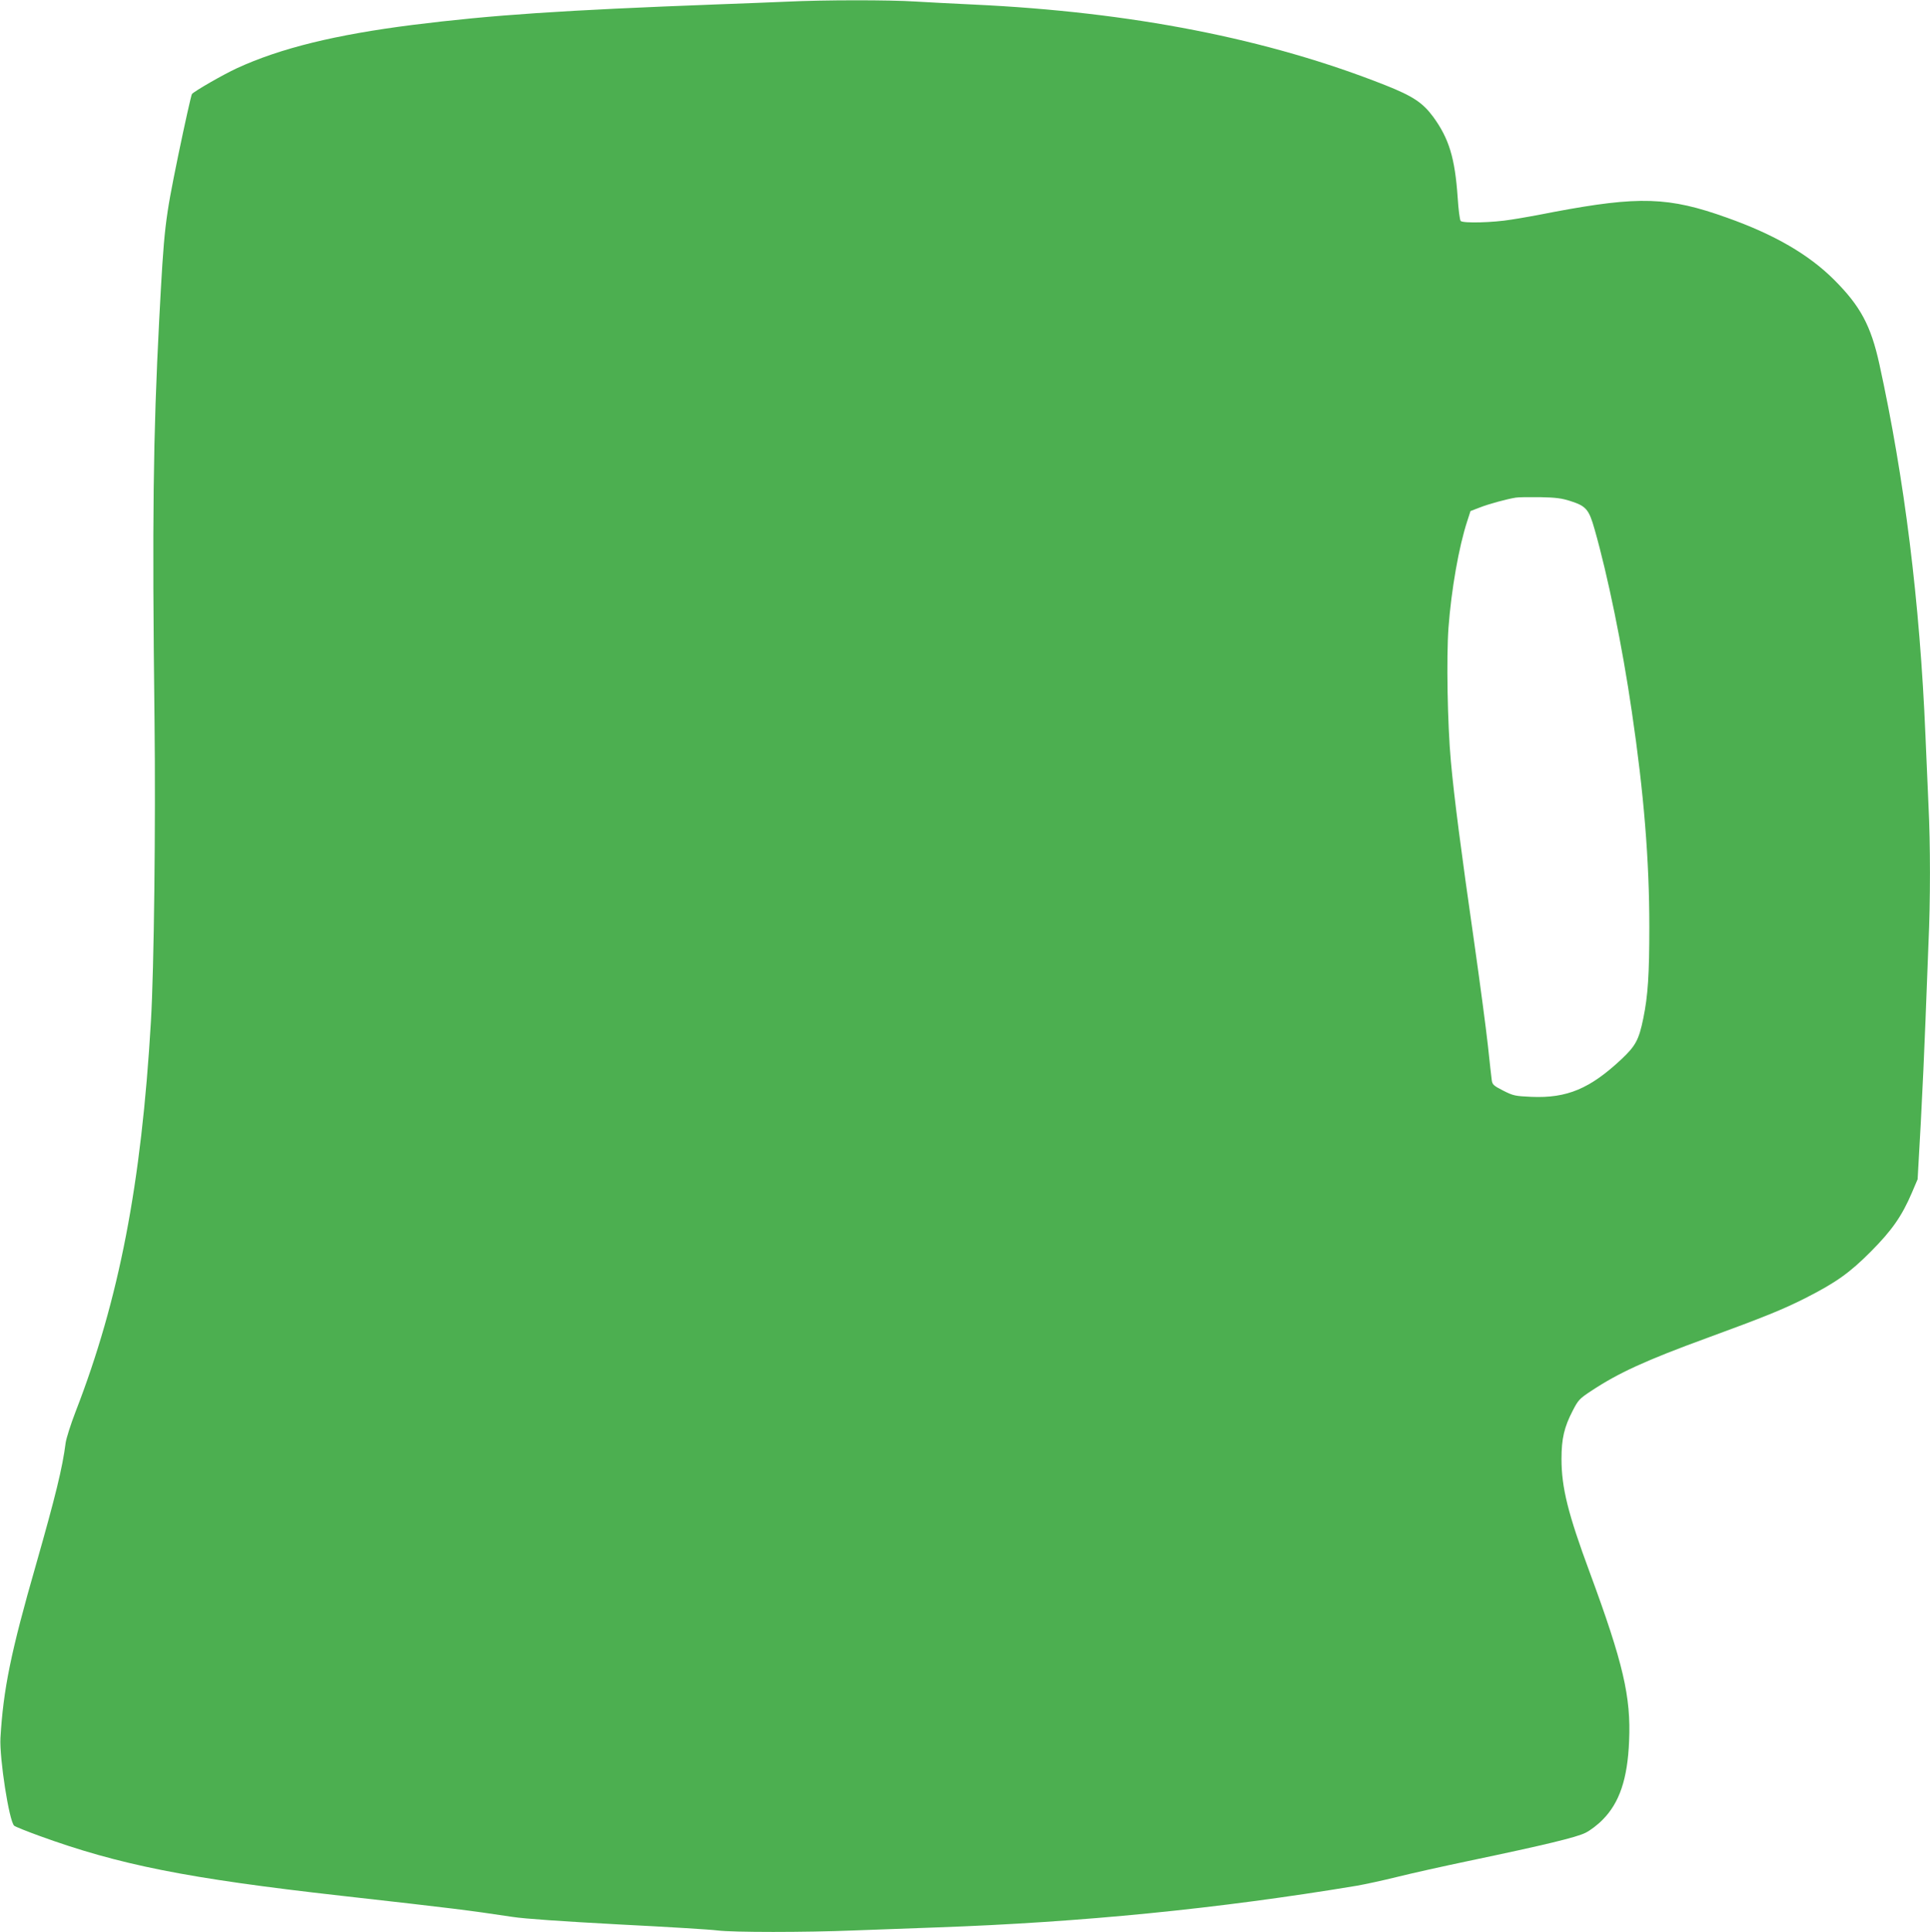 <?xml version="1.0" standalone="no"?>
<!DOCTYPE svg PUBLIC "-//W3C//DTD SVG 20010904//EN"
 "http://www.w3.org/TR/2001/REC-SVG-20010904/DTD/svg10.dtd">
<svg version="1.0" xmlns="http://www.w3.org/2000/svg"
 width="1279pt" height="1280pt" viewBox="0 0 1279 1280"
 preserveAspectRatio="xMidYMid meet">
<g transform="translate(0,1280) scale(0.1,-0.1)"
fill="#4caf50" stroke="none">
<path d="M5215 12789 c-88 -4 -295 -12 -460 -18 -1032 -39 -1491 -70 -2020
-136 -512 -65 -876 -154 -1165 -287 -91 -42 -282 -152 -298 -171 -5 -7 -46
-190 -91 -407 -89 -436 -93 -469 -126 -1090 -40 -772 -47 -1323 -31 -2650 8
-688 -3 -1651 -24 -2000 -63 -1075 -211 -1840 -498 -2580 -33 -85 -63 -180
-67 -210 -21 -165 -67 -352 -196 -805 -167 -581 -217 -826 -236 -1150 -7 -133
57 -550 91 -581 6 -6 81 -36 166 -67 528 -192 978 -282 2000 -397 763 -86 835
-95 1135 -140 83 -13 336 -30 705 -50 316 -16 611 -34 655 -40 102 -13 581
-13 903 0 136 5 382 14 547 20 964 34 1869 124 2785 276 52 9 174 35 270 59
96 24 308 71 470 105 511 107 717 157 777 187 31 15 82 54 113 86 112 112 166
271 176 522 13 293 -39 516 -260 1115 -146 394 -188 565 -188 755 0 133 18
210 74 318 37 72 46 81 122 131 181 120 362 203 770 352 380 139 505 190 651
264 203 103 294 168 435 310 137 138 204 233 270 388 l38 89 21 374 c11 206
25 509 31 674 6 165 15 397 20 516 13 277 13 659 0 914 -5 110 -14 317 -20
460 -37 886 -139 1703 -306 2465 -56 253 -125 382 -299 556 -167 167 -395 300
-711 412 -385 138 -581 144 -1146 38 -100 -20 -228 -43 -283 -51 -119 -20
-319 -25 -335 -9 -6 6 -15 76 -20 155 -18 262 -57 391 -163 536 -69 93 -134
136 -315 208 -780 309 -1683 486 -2732 535 -129 6 -302 15 -385 20 -169 11
-609 11 -850 -1z m5193 -3309 c103 -33 122 -55 159 -186 87 -304 184 -775 247
-1209 80 -540 116 -985 116 -1426 0 -313 -9 -456 -40 -606 -29 -142 -51 -182
-143 -269 -210 -197 -362 -261 -598 -251 -108 5 -120 7 -187 41 -63 32 -72 40
-76 68 -3 18 -14 123 -26 233 -12 110 -53 418 -91 685 -86 598 -133 960 -154
1195 -23 249 -30 693 -16 885 19 255 69 538 124 706 l22 68 60 23 c60 24 183
57 240 66 17 3 89 4 160 3 105 -2 144 -7 203 -26z"/>
</g>
</svg>
